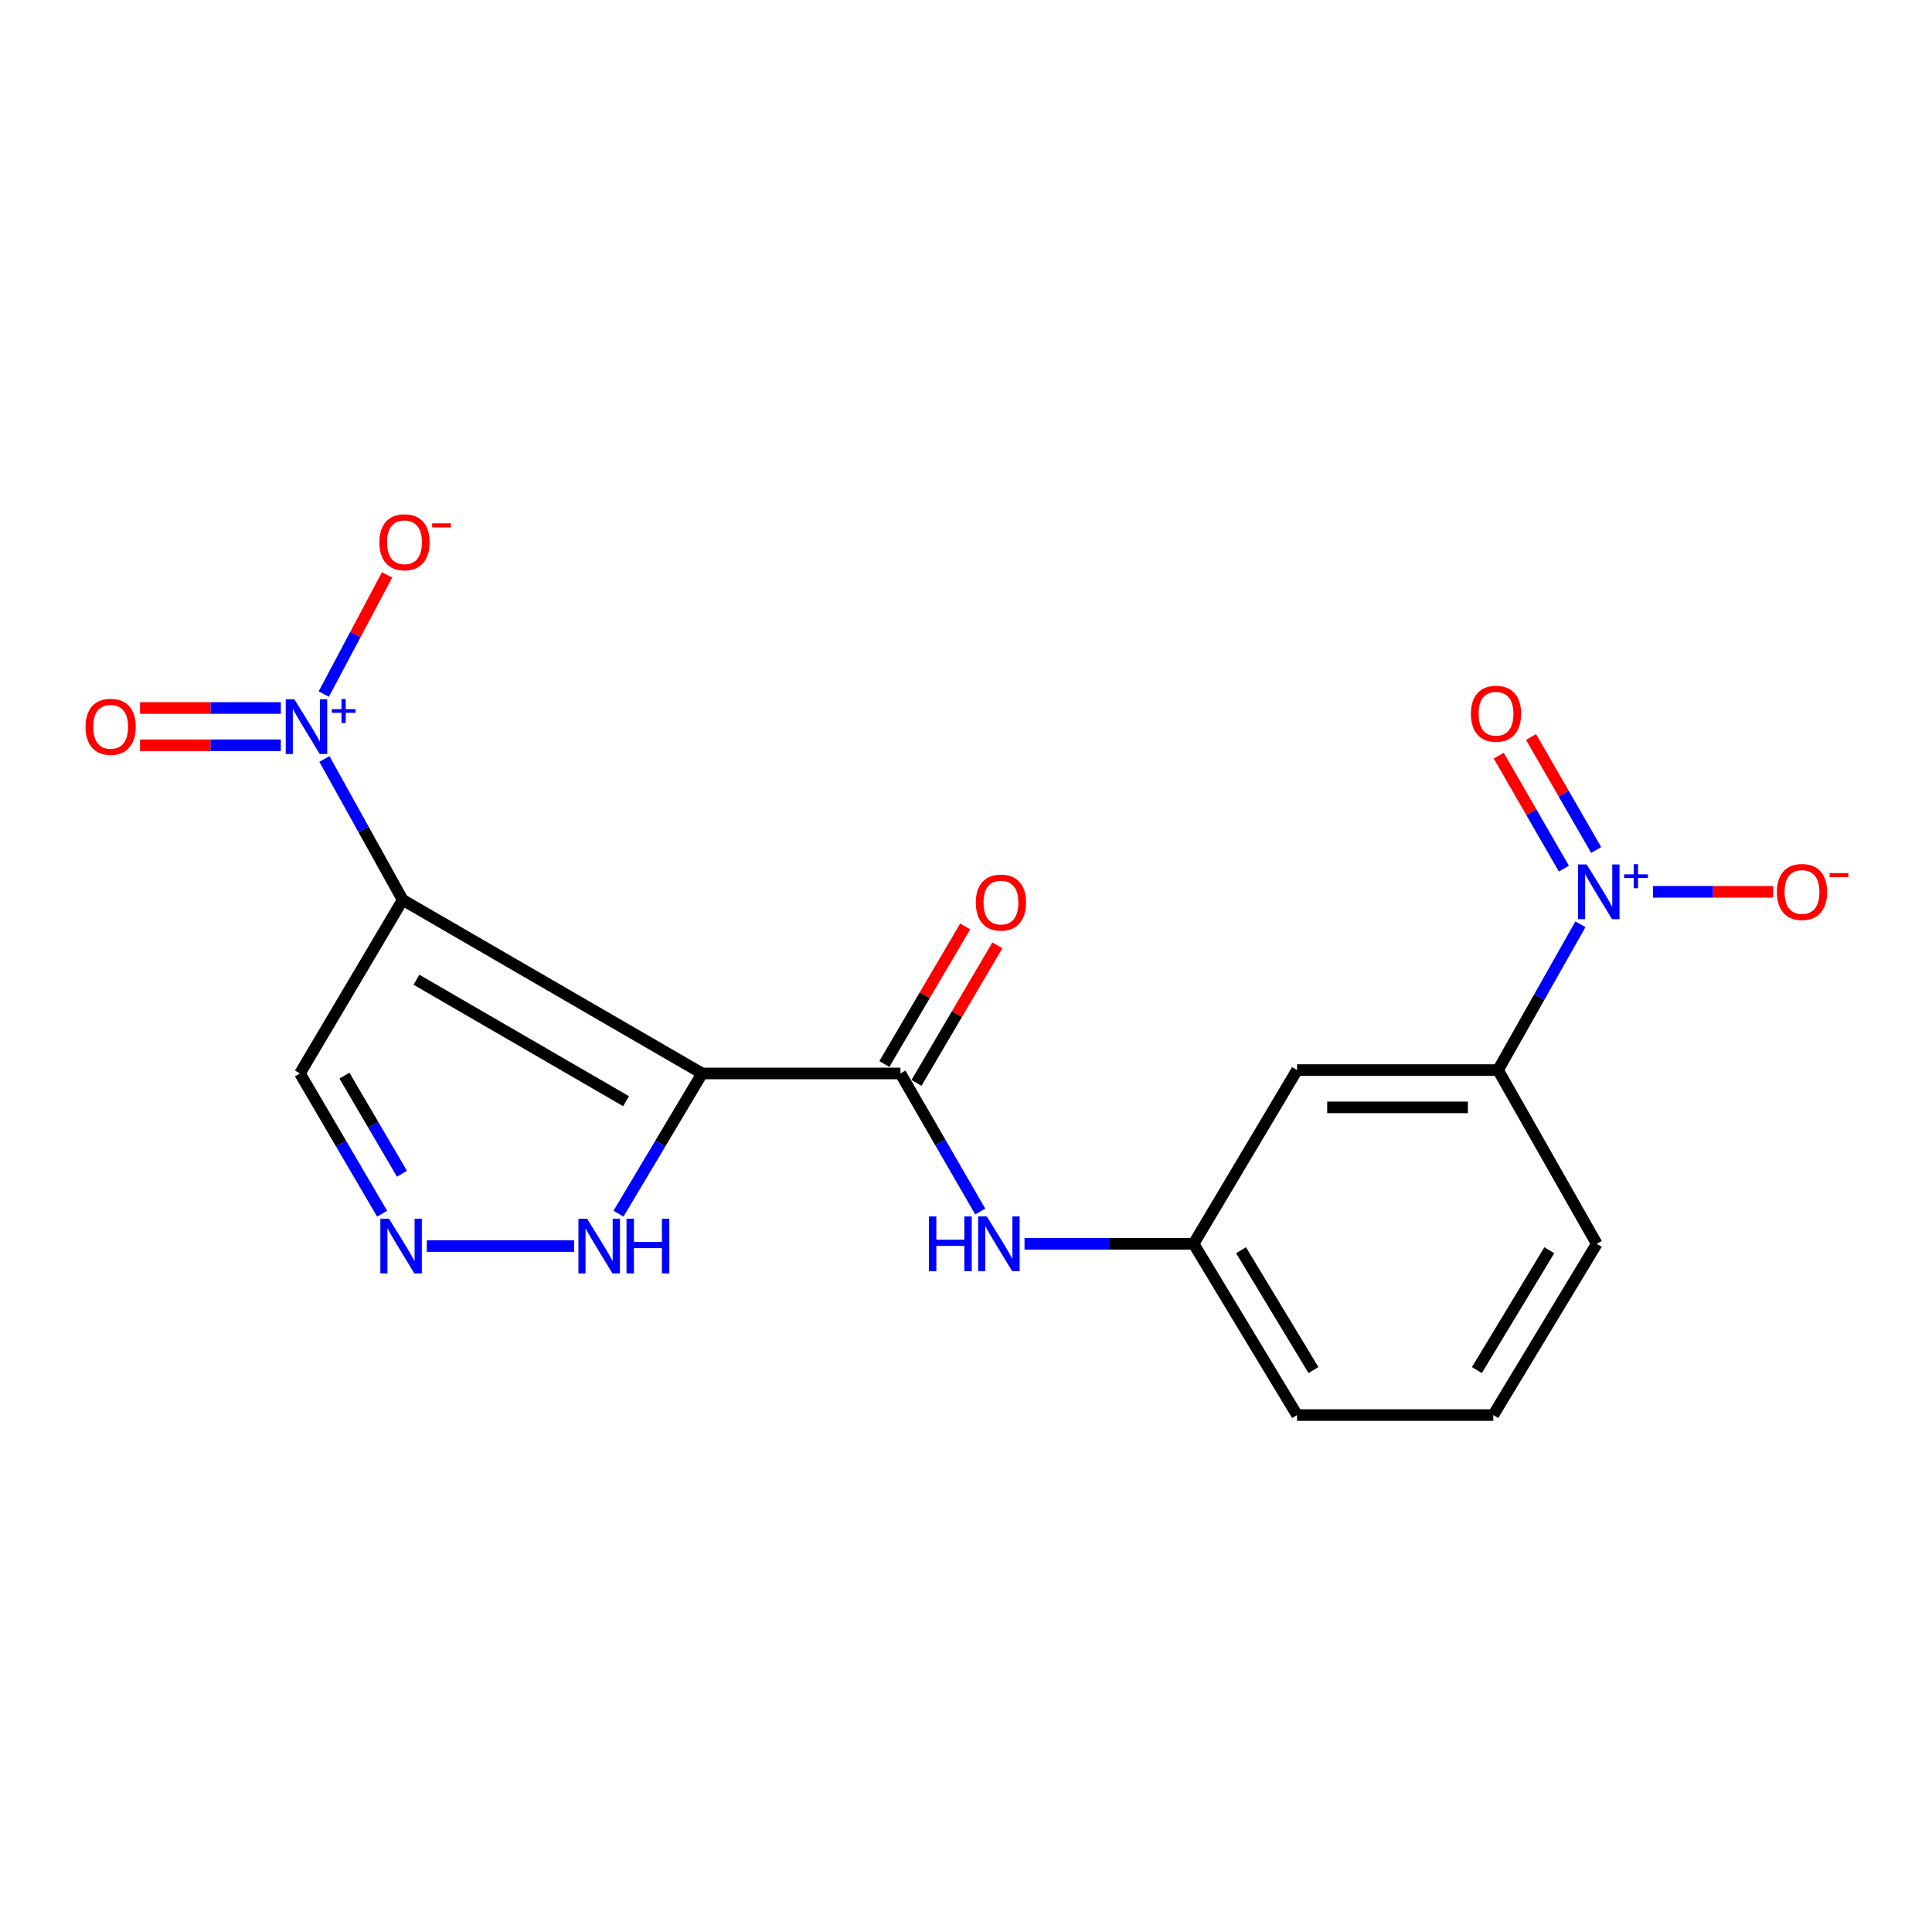 <?xml version='1.0' encoding='iso-8859-1'?>
<svg version='1.1' baseProfile='full'
              xmlns='http://www.w3.org/2000/svg'
                      xmlns:rdkit='http://www.rdkit.org/xml'
                      xmlns:xlink='http://www.w3.org/1999/xlink'
                  xml:space='preserve'
width='1000px' height='1000px' viewBox='0 0 1000 1000'>
<!-- END OF HEADER -->
<rect style='opacity:1.0;fill:#FFFFFF;stroke:none' width='1000' height='1000' x='0' y='0'> </rect>
<path class='bond-0' d='M 208.435,465.798 L 363.427,555.617' style='fill:none;fill-rule:evenodd;stroke:#000000;stroke-width:6px;stroke-linecap:butt;stroke-linejoin:miter;stroke-opacity:1' />
<path class='bond-0' d='M 215.552,507.108 L 324.046,569.981' style='fill:none;fill-rule:evenodd;stroke:#000000;stroke-width:6px;stroke-linecap:butt;stroke-linejoin:miter;stroke-opacity:1' />
<path class='bond-1' d='M 208.435,465.798 L 188.176,429.316' style='fill:none;fill-rule:evenodd;stroke:#000000;stroke-width:6px;stroke-linecap:butt;stroke-linejoin:miter;stroke-opacity:1' />
<path class='bond-1' d='M 188.176,429.316 L 167.918,392.833' style='fill:none;fill-rule:evenodd;stroke:#0000FF;stroke-width:6px;stroke-linecap:butt;stroke-linejoin:miter;stroke-opacity:1' />
<path class='bond-6' d='M 208.435,465.798 L 155.241,555.617' style='fill:none;fill-rule:evenodd;stroke:#000000;stroke-width:6px;stroke-linecap:butt;stroke-linejoin:miter;stroke-opacity:1' />
<path class='bond-2' d='M 363.427,555.617 L 466.061,555.617' style='fill:none;fill-rule:evenodd;stroke:#000000;stroke-width:6px;stroke-linecap:butt;stroke-linejoin:miter;stroke-opacity:1' />
<path class='bond-5' d='M 363.427,555.617 L 341.781,591.904' style='fill:none;fill-rule:evenodd;stroke:#000000;stroke-width:6px;stroke-linecap:butt;stroke-linejoin:miter;stroke-opacity:1' />
<path class='bond-5' d='M 341.781,591.904 L 320.134,628.192' style='fill:none;fill-rule:evenodd;stroke:#0000FF;stroke-width:6px;stroke-linecap:butt;stroke-linejoin:miter;stroke-opacity:1' />
<path class='bond-10' d='M 167.588,359.244 L 183.967,328.408' style='fill:none;fill-rule:evenodd;stroke:#0000FF;stroke-width:6px;stroke-linecap:butt;stroke-linejoin:miter;stroke-opacity:1' />
<path class='bond-10' d='M 183.967,328.408 L 200.346,297.571' style='fill:none;fill-rule:evenodd;stroke:#FF0000;stroke-width:6px;stroke-linecap:butt;stroke-linejoin:miter;stroke-opacity:1' />
<path class='bond-12' d='M 145.356,366.456 L 108.915,366.456' style='fill:none;fill-rule:evenodd;stroke:#0000FF;stroke-width:6px;stroke-linecap:butt;stroke-linejoin:miter;stroke-opacity:1' />
<path class='bond-12' d='M 108.915,366.456 L 72.474,366.456' style='fill:none;fill-rule:evenodd;stroke:#FF0000;stroke-width:6px;stroke-linecap:butt;stroke-linejoin:miter;stroke-opacity:1' />
<path class='bond-12' d='M 145.356,385.761 L 108.915,385.761' style='fill:none;fill-rule:evenodd;stroke:#0000FF;stroke-width:6px;stroke-linecap:butt;stroke-linejoin:miter;stroke-opacity:1' />
<path class='bond-12' d='M 108.915,385.761 L 72.474,385.761' style='fill:none;fill-rule:evenodd;stroke:#FF0000;stroke-width:6px;stroke-linecap:butt;stroke-linejoin:miter;stroke-opacity:1' />
<path class='bond-7' d='M 466.061,555.617 L 486.719,591.352' style='fill:none;fill-rule:evenodd;stroke:#000000;stroke-width:6px;stroke-linecap:butt;stroke-linejoin:miter;stroke-opacity:1' />
<path class='bond-7' d='M 486.719,591.352 L 507.378,627.088' style='fill:none;fill-rule:evenodd;stroke:#0000FF;stroke-width:6px;stroke-linecap:butt;stroke-linejoin:miter;stroke-opacity:1' />
<path class='bond-15' d='M 474.383,560.507 L 495.304,524.905' style='fill:none;fill-rule:evenodd;stroke:#000000;stroke-width:6px;stroke-linecap:butt;stroke-linejoin:miter;stroke-opacity:1' />
<path class='bond-15' d='M 495.304,524.905 L 516.226,489.303' style='fill:none;fill-rule:evenodd;stroke:#FF0000;stroke-width:6px;stroke-linecap:butt;stroke-linejoin:miter;stroke-opacity:1' />
<path class='bond-15' d='M 457.74,550.726 L 478.661,515.124' style='fill:none;fill-rule:evenodd;stroke:#000000;stroke-width:6px;stroke-linecap:butt;stroke-linejoin:miter;stroke-opacity:1' />
<path class='bond-15' d='M 478.661,515.124 L 499.582,479.522' style='fill:none;fill-rule:evenodd;stroke:#FF0000;stroke-width:6px;stroke-linecap:butt;stroke-linejoin:miter;stroke-opacity:1' />
<path class='bond-3' d='M 818.023,478.414 L 796.701,516.141' style='fill:none;fill-rule:evenodd;stroke:#0000FF;stroke-width:6px;stroke-linecap:butt;stroke-linejoin:miter;stroke-opacity:1' />
<path class='bond-3' d='M 796.701,516.141 L 775.38,553.869' style='fill:none;fill-rule:evenodd;stroke:#000000;stroke-width:6px;stroke-linecap:butt;stroke-linejoin:miter;stroke-opacity:1' />
<path class='bond-11' d='M 855.598,461.605 L 886.695,461.605' style='fill:none;fill-rule:evenodd;stroke:#0000FF;stroke-width:6px;stroke-linecap:butt;stroke-linejoin:miter;stroke-opacity:1' />
<path class='bond-11' d='M 886.695,461.605 L 917.792,461.605' style='fill:none;fill-rule:evenodd;stroke:#FF0000;stroke-width:6px;stroke-linecap:butt;stroke-linejoin:miter;stroke-opacity:1' />
<path class='bond-13' d='M 826.187,439.962 L 809.326,410.715' style='fill:none;fill-rule:evenodd;stroke:#0000FF;stroke-width:6px;stroke-linecap:butt;stroke-linejoin:miter;stroke-opacity:1' />
<path class='bond-13' d='M 809.326,410.715 L 792.466,381.468' style='fill:none;fill-rule:evenodd;stroke:#FF0000;stroke-width:6px;stroke-linecap:butt;stroke-linejoin:miter;stroke-opacity:1' />
<path class='bond-13' d='M 809.463,449.603 L 792.602,420.356' style='fill:none;fill-rule:evenodd;stroke:#0000FF;stroke-width:6px;stroke-linecap:butt;stroke-linejoin:miter;stroke-opacity:1' />
<path class='bond-13' d='M 792.602,420.356 L 775.741,391.109' style='fill:none;fill-rule:evenodd;stroke:#FF0000;stroke-width:6px;stroke-linecap:butt;stroke-linejoin:miter;stroke-opacity:1' />
<path class='bond-4' d='M 197.791,628.204 L 176.516,591.91' style='fill:none;fill-rule:evenodd;stroke:#0000FF;stroke-width:6px;stroke-linecap:butt;stroke-linejoin:miter;stroke-opacity:1' />
<path class='bond-4' d='M 176.516,591.91 L 155.241,555.617' style='fill:none;fill-rule:evenodd;stroke:#000000;stroke-width:6px;stroke-linecap:butt;stroke-linejoin:miter;stroke-opacity:1' />
<path class='bond-4' d='M 208.063,607.553 L 193.17,582.148' style='fill:none;fill-rule:evenodd;stroke:#0000FF;stroke-width:6px;stroke-linecap:butt;stroke-linejoin:miter;stroke-opacity:1' />
<path class='bond-4' d='M 193.17,582.148 L 178.278,556.742' style='fill:none;fill-rule:evenodd;stroke:#000000;stroke-width:6px;stroke-linecap:butt;stroke-linejoin:miter;stroke-opacity:1' />
<path class='bond-19' d='M 220.913,644.952 L 297.166,644.952' style='fill:none;fill-rule:evenodd;stroke:#0000FF;stroke-width:6px;stroke-linecap:butt;stroke-linejoin:miter;stroke-opacity:1' />
<path class='bond-14' d='M 530.294,643.794 L 574.049,643.794' style='fill:none;fill-rule:evenodd;stroke:#0000FF;stroke-width:6px;stroke-linecap:butt;stroke-linejoin:miter;stroke-opacity:1' />
<path class='bond-14' d='M 574.049,643.794 L 617.804,643.794' style='fill:none;fill-rule:evenodd;stroke:#000000;stroke-width:6px;stroke-linecap:butt;stroke-linejoin:miter;stroke-opacity:1' />
<path class='bond-8' d='M 775.38,553.869 L 671.351,553.869' style='fill:none;fill-rule:evenodd;stroke:#000000;stroke-width:6px;stroke-linecap:butt;stroke-linejoin:miter;stroke-opacity:1' />
<path class='bond-8' d='M 759.776,573.173 L 686.956,573.173' style='fill:none;fill-rule:evenodd;stroke:#000000;stroke-width:6px;stroke-linecap:butt;stroke-linejoin:miter;stroke-opacity:1' />
<path class='bond-20' d='M 775.38,553.869 L 826.472,643.794' style='fill:none;fill-rule:evenodd;stroke:#000000;stroke-width:6px;stroke-linecap:butt;stroke-linejoin:miter;stroke-opacity:1' />
<path class='bond-9' d='M 671.351,553.869 L 617.804,643.794' style='fill:none;fill-rule:evenodd;stroke:#000000;stroke-width:6px;stroke-linecap:butt;stroke-linejoin:miter;stroke-opacity:1' />
<path class='bond-18' d='M 617.804,643.794 L 671.351,732.433' style='fill:none;fill-rule:evenodd;stroke:#000000;stroke-width:6px;stroke-linecap:butt;stroke-linejoin:miter;stroke-opacity:1' />
<path class='bond-18' d='M 642.359,647.108 L 679.842,709.155' style='fill:none;fill-rule:evenodd;stroke:#000000;stroke-width:6px;stroke-linecap:butt;stroke-linejoin:miter;stroke-opacity:1' />
<path class='bond-16' d='M 826.472,643.794 L 772.924,732.433' style='fill:none;fill-rule:evenodd;stroke:#000000;stroke-width:6px;stroke-linecap:butt;stroke-linejoin:miter;stroke-opacity:1' />
<path class='bond-16' d='M 801.916,647.108 L 764.433,709.155' style='fill:none;fill-rule:evenodd;stroke:#000000;stroke-width:6px;stroke-linecap:butt;stroke-linejoin:miter;stroke-opacity:1' />
<path class='bond-17' d='M 772.924,732.433 L 671.351,732.433' style='fill:none;fill-rule:evenodd;stroke:#000000;stroke-width:6px;stroke-linecap:butt;stroke-linejoin:miter;stroke-opacity:1' />
<path  class='atom-2' d='M 152.37 361.948
L 161.65 376.948
Q 162.57 378.428, 164.05 381.108
Q 165.53 383.788, 165.61 383.948
L 165.61 361.948
L 169.37 361.948
L 169.37 390.268
L 165.49 390.268
L 155.53 373.868
Q 154.37 371.948, 153.13 369.748
Q 151.93 367.548, 151.57 366.868
L 151.57 390.268
L 147.89 390.268
L 147.89 361.948
L 152.37 361.948
' fill='#0000FF'/>
<path  class='atom-2' d='M 171.746 367.053
L 176.736 367.053
L 176.736 361.8
L 178.953 361.8
L 178.953 367.053
L 184.075 367.053
L 184.075 368.954
L 178.953 368.954
L 178.953 374.234
L 176.736 374.234
L 176.736 368.954
L 171.746 368.954
L 171.746 367.053
' fill='#0000FF'/>
<path  class='atom-4' d='M 821.263 447.445
L 830.543 462.445
Q 831.463 463.925, 832.943 466.605
Q 834.423 469.285, 834.503 469.445
L 834.503 447.445
L 838.263 447.445
L 838.263 475.765
L 834.383 475.765
L 824.423 459.365
Q 823.263 457.445, 822.023 455.245
Q 820.823 453.045, 820.463 452.365
L 820.463 475.765
L 816.783 475.765
L 816.783 447.445
L 821.263 447.445
' fill='#0000FF'/>
<path  class='atom-4' d='M 840.639 452.55
L 845.628 452.55
L 845.628 447.296
L 847.846 447.296
L 847.846 452.55
L 852.968 452.55
L 852.968 454.451
L 847.846 454.451
L 847.846 459.731
L 845.628 459.731
L 845.628 454.451
L 840.639 454.451
L 840.639 452.55
' fill='#0000FF'/>
<path  class='atom-5' d='M 201.349 630.792
L 210.629 645.792
Q 211.549 647.272, 213.029 649.952
Q 214.509 652.632, 214.589 652.792
L 214.589 630.792
L 218.349 630.792
L 218.349 659.112
L 214.469 659.112
L 204.509 642.712
Q 203.349 640.792, 202.109 638.592
Q 200.909 636.392, 200.549 635.712
L 200.549 659.112
L 196.869 659.112
L 196.869 630.792
L 201.349 630.792
' fill='#0000FF'/>
<path  class='atom-6' d='M 303.877 630.792
L 313.157 645.792
Q 314.077 647.272, 315.557 649.952
Q 317.037 652.632, 317.117 652.792
L 317.117 630.792
L 320.877 630.792
L 320.877 659.112
L 316.997 659.112
L 307.037 642.712
Q 305.877 640.792, 304.637 638.592
Q 303.437 636.392, 303.077 635.712
L 303.077 659.112
L 299.397 659.112
L 299.397 630.792
L 303.877 630.792
' fill='#0000FF'/>
<path  class='atom-6' d='M 324.277 630.792
L 328.117 630.792
L 328.117 642.832
L 342.597 642.832
L 342.597 630.792
L 346.437 630.792
L 346.437 659.112
L 342.597 659.112
L 342.597 646.032
L 328.117 646.032
L 328.117 659.112
L 324.277 659.112
L 324.277 630.792
' fill='#0000FF'/>
<path  class='atom-8' d='M 480.815 629.634
L 484.655 629.634
L 484.655 641.674
L 499.135 641.674
L 499.135 629.634
L 502.975 629.634
L 502.975 657.954
L 499.135 657.954
L 499.135 644.874
L 484.655 644.874
L 484.655 657.954
L 480.815 657.954
L 480.815 629.634
' fill='#0000FF'/>
<path  class='atom-8' d='M 510.775 629.634
L 520.055 644.634
Q 520.975 646.114, 522.455 648.794
Q 523.935 651.474, 524.015 651.634
L 524.015 629.634
L 527.775 629.634
L 527.775 657.954
L 523.895 657.954
L 513.935 641.554
Q 512.775 639.634, 511.535 637.434
Q 510.335 635.234, 509.975 634.554
L 509.975 657.954
L 506.295 657.954
L 506.295 629.634
L 510.775 629.634
' fill='#0000FF'/>
<path  class='atom-11' d='M 196.368 280.665
Q 196.368 273.865, 199.728 270.065
Q 203.088 266.265, 209.368 266.265
Q 215.648 266.265, 219.008 270.065
Q 222.368 273.865, 222.368 280.665
Q 222.368 287.545, 218.968 291.465
Q 215.568 295.345, 209.368 295.345
Q 203.128 295.345, 199.728 291.465
Q 196.368 287.585, 196.368 280.665
M 209.368 292.145
Q 213.688 292.145, 216.008 289.265
Q 218.368 286.345, 218.368 280.665
Q 218.368 275.105, 216.008 272.305
Q 213.688 269.465, 209.368 269.465
Q 205.048 269.465, 202.688 272.265
Q 200.368 275.065, 200.368 280.665
Q 200.368 286.385, 202.688 289.265
Q 205.048 292.145, 209.368 292.145
' fill='#FF0000'/>
<path  class='atom-11' d='M 223.688 270.887
L 233.377 270.887
L 233.377 272.999
L 223.688 272.999
L 223.688 270.887
' fill='#FF0000'/>
<path  class='atom-12' d='M 919.72 461.685
Q 919.72 454.885, 923.08 451.085
Q 926.44 447.285, 932.72 447.285
Q 939 447.285, 942.36 451.085
Q 945.72 454.885, 945.72 461.685
Q 945.72 468.565, 942.32 472.485
Q 938.92 476.365, 932.72 476.365
Q 926.48 476.365, 923.08 472.485
Q 919.72 468.605, 919.72 461.685
M 932.72 473.165
Q 937.04 473.165, 939.36 470.285
Q 941.72 467.365, 941.72 461.685
Q 941.72 456.125, 939.36 453.325
Q 937.04 450.485, 932.72 450.485
Q 928.4 450.485, 926.04 453.285
Q 923.72 456.085, 923.72 461.685
Q 923.72 467.405, 926.04 470.285
Q 928.4 473.165, 932.72 473.165
' fill='#FF0000'/>
<path  class='atom-12' d='M 947.04 451.907
L 956.729 451.907
L 956.729 454.019
L 947.04 454.019
L 947.04 451.907
' fill='#FF0000'/>
<path  class='atom-13' d='M 44.272 376.188
Q 44.272 369.388, 47.632 365.588
Q 50.992 361.788, 57.272 361.788
Q 63.552 361.788, 66.912 365.588
Q 70.272 369.388, 70.272 376.188
Q 70.272 383.068, 66.872 386.988
Q 63.472 390.868, 57.272 390.868
Q 51.032 390.868, 47.632 386.988
Q 44.272 383.108, 44.272 376.188
M 57.272 387.668
Q 61.592 387.668, 63.912 384.788
Q 66.272 381.868, 66.272 376.188
Q 66.272 370.628, 63.912 367.828
Q 61.592 364.988, 57.272 364.988
Q 52.952 364.988, 50.592 367.788
Q 48.272 370.588, 48.272 376.188
Q 48.272 381.908, 50.592 384.788
Q 52.952 387.668, 57.272 387.668
' fill='#FF0000'/>
<path  class='atom-14' d='M 761.34 369.432
Q 761.34 362.632, 764.7 358.832
Q 768.06 355.032, 774.34 355.032
Q 780.62 355.032, 783.98 358.832
Q 787.34 362.632, 787.34 369.432
Q 787.34 376.312, 783.94 380.232
Q 780.54 384.112, 774.34 384.112
Q 768.1 384.112, 764.7 380.232
Q 761.34 376.352, 761.34 369.432
M 774.34 380.912
Q 778.66 380.912, 780.98 378.032
Q 783.34 375.112, 783.34 369.432
Q 783.34 363.872, 780.98 361.072
Q 778.66 358.232, 774.34 358.232
Q 770.02 358.232, 767.66 361.032
Q 765.34 363.832, 765.34 369.432
Q 765.34 375.152, 767.66 378.032
Q 770.02 380.912, 774.34 380.912
' fill='#FF0000'/>
<path  class='atom-16' d='M 505.086 467.165
Q 505.086 460.365, 508.446 456.565
Q 511.806 452.765, 518.086 452.765
Q 524.366 452.765, 527.726 456.565
Q 531.086 460.365, 531.086 467.165
Q 531.086 474.045, 527.686 477.965
Q 524.286 481.845, 518.086 481.845
Q 511.846 481.845, 508.446 477.965
Q 505.086 474.085, 505.086 467.165
M 518.086 478.645
Q 522.406 478.645, 524.726 475.765
Q 527.086 472.845, 527.086 467.165
Q 527.086 461.605, 524.726 458.805
Q 522.406 455.965, 518.086 455.965
Q 513.766 455.965, 511.406 458.765
Q 509.086 461.565, 509.086 467.165
Q 509.086 472.885, 511.406 475.765
Q 513.766 478.645, 518.086 478.645
' fill='#FF0000'/>
</svg>
